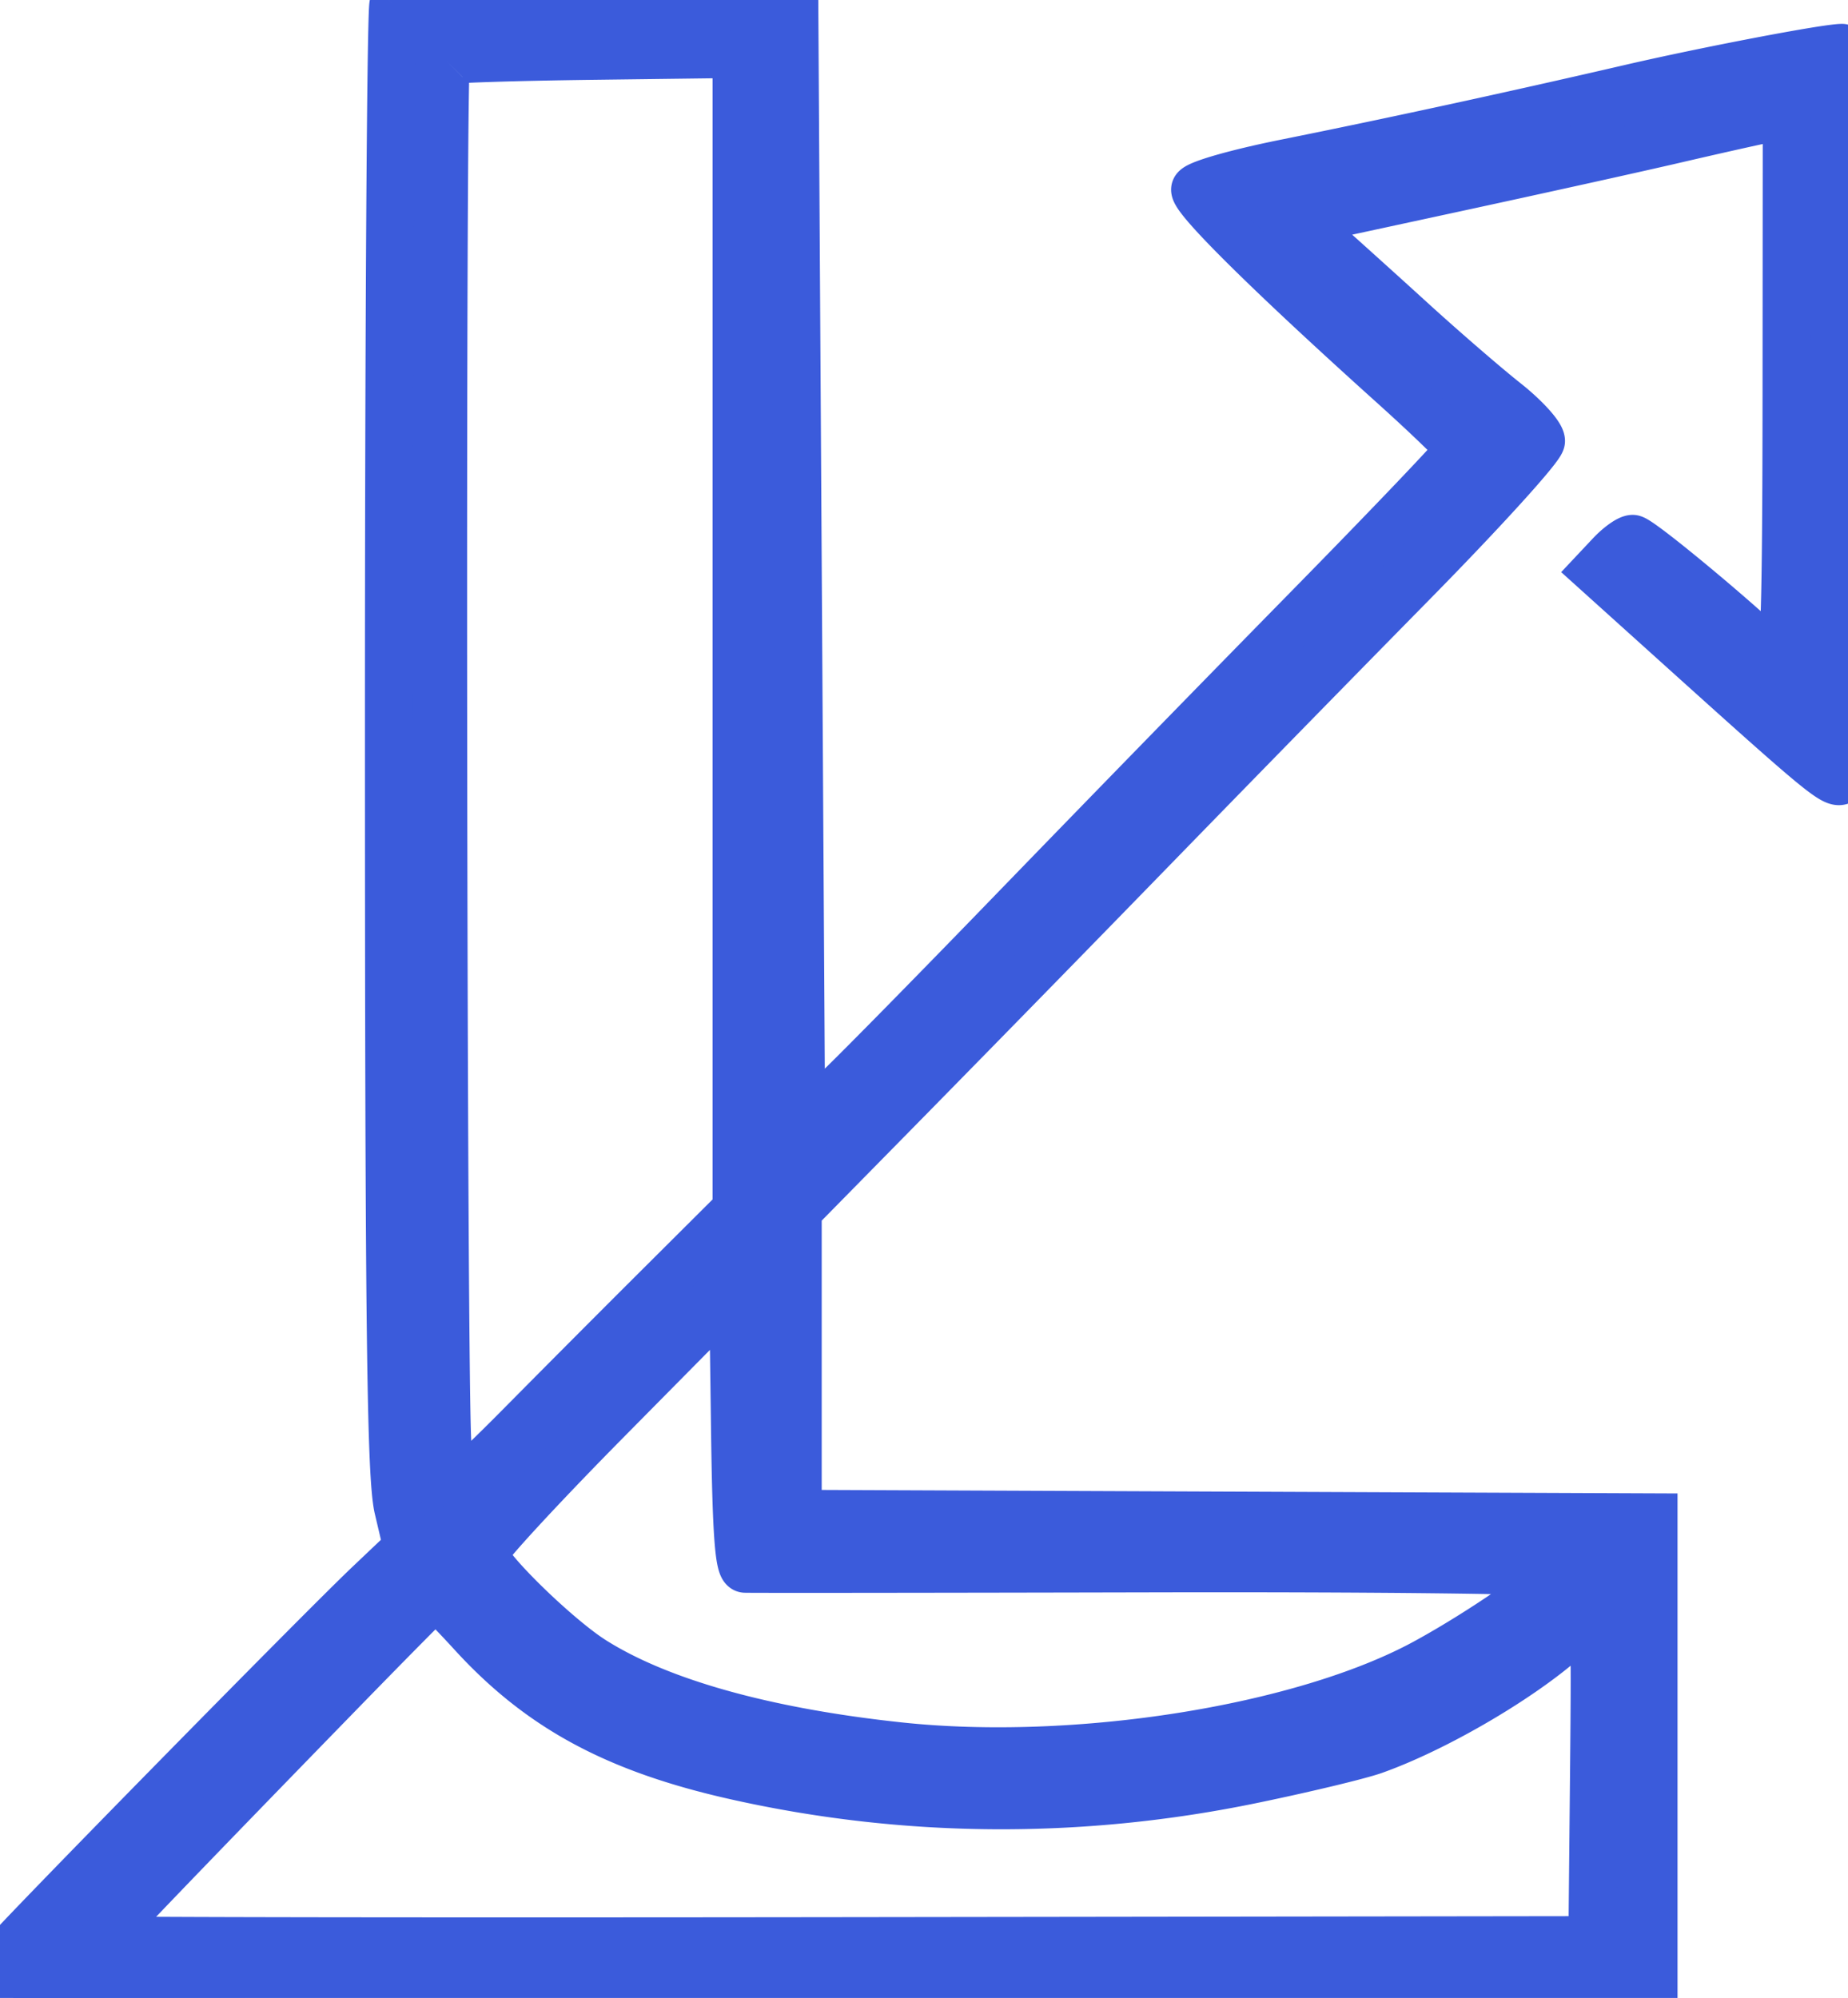 <svg xmlns="http://www.w3.org/2000/svg" width="271" height="293" viewBox="198 42 271 293"><path fill="#3b5bdb" fill-rule="evenodd" stroke="#3b5bdb" stroke-width="7" d="M255.681 42.652c-.374.375-.674 48.869-.665 107.765.012 86.316.277 108.195 1.364 112.815l1.349 5.733-5.614 5.328c-7.235 6.866-52.643 53.134-53.487 54.501-.353.571-.2 2.203.342 3.626l.984 2.588 120.273-.254L440.5 334.5v-70l-62.75-.258-62.75-.257v-44.413l16.75-17.038a11433.8 11433.8 0 0 0 35.706-36.536 10942.869 10942.869 0 0 1 37.75-38.6C415.543 116.892 424 107.565 424 106.671c0-.893-2.345-3.478-5.211-5.743-2.866-2.266-8.997-7.564-13.624-11.774a2054.595 2054.595 0 0 0-12.377-11.181l-3.963-3.527 22.337-4.824c12.286-2.654 26.838-5.871 32.338-7.151 5.5-1.279 11.462-2.619 13.25-2.978l3.25-.652-.032 40.83c-.025 32.487-.282 40.5-1.26 39.216-2.04-2.679-20.129-17.877-21.284-17.882-.591-.003-2.068 1.051-3.281 2.343l-2.206 2.348 13.782 12.42c19.201 17.305 21.274 19.007 22.341 18.347 1.202-.743 1.273-107.463.071-107.463-2.354 0-20.022 3.379-31.131 5.954-17.066 3.955-34.989 7.848-50.421 10.949-7.335 1.474-13.098 3.133-13.33 3.836-.409 1.241 10.756 12.296 29.001 28.713 5.362 4.825 9.75 9.087 9.75 9.471 0 .384-10.012 10.896-22.25 23.36A9789.53 9789.53 0 0 0 347 175.14c-11.275 11.659-22.975 23.568-26 26.466l-5.5 5.269-.5-82.188-.5-82.187-29.069-.265c-15.987-.145-29.375.042-29.75.417m7.749 8.252c-.696.696-.491 196.216.212 202.949.354 3.381.916 6.147 1.25 6.147.335 0 4.658-4.103 9.608-9.116a4326.079 4326.079 0 0 1 20.25-20.327l11.25-11.21V49.936l-21.07.269c-11.589.148-21.264.462-21.5.699m23.82 199.117c-10.038 10.158-18.25 19.07-18.25 19.804 0 1.878 10.609 12.272 16 15.676 9.708 6.131 25.191 10.468 44.871 12.57 25.937 2.771 59.216-2.523 77.129-12.268 8.215-4.47 18.854-11.833 18.943-13.112.032-.445-26.38-.748-58.693-.674-32.312.073-59.303.1-59.979.058-.92-.056-1.298-5.165-1.5-20.299l-.271-20.224-18.25 18.469m-39.75 40.551c-23.306 23.949-34.5 35.605-34.5 35.924 0 .166 49.163.235 109.25.153l109.25-.149.239-24.5c.228-23.398.161-24.405-1.5-22.391-4.832 5.86-19.877 15.206-30.7 19.071-2.221.793-10.339 2.739-18.039 4.325-25.215 5.193-50.842 5.002-75.627-.564-17.513-3.933-28.653-9.949-38.625-20.86-2.805-3.069-5.246-5.539-5.424-5.488-.178.051-6.624 6.567-14.324 14.479"/></svg>